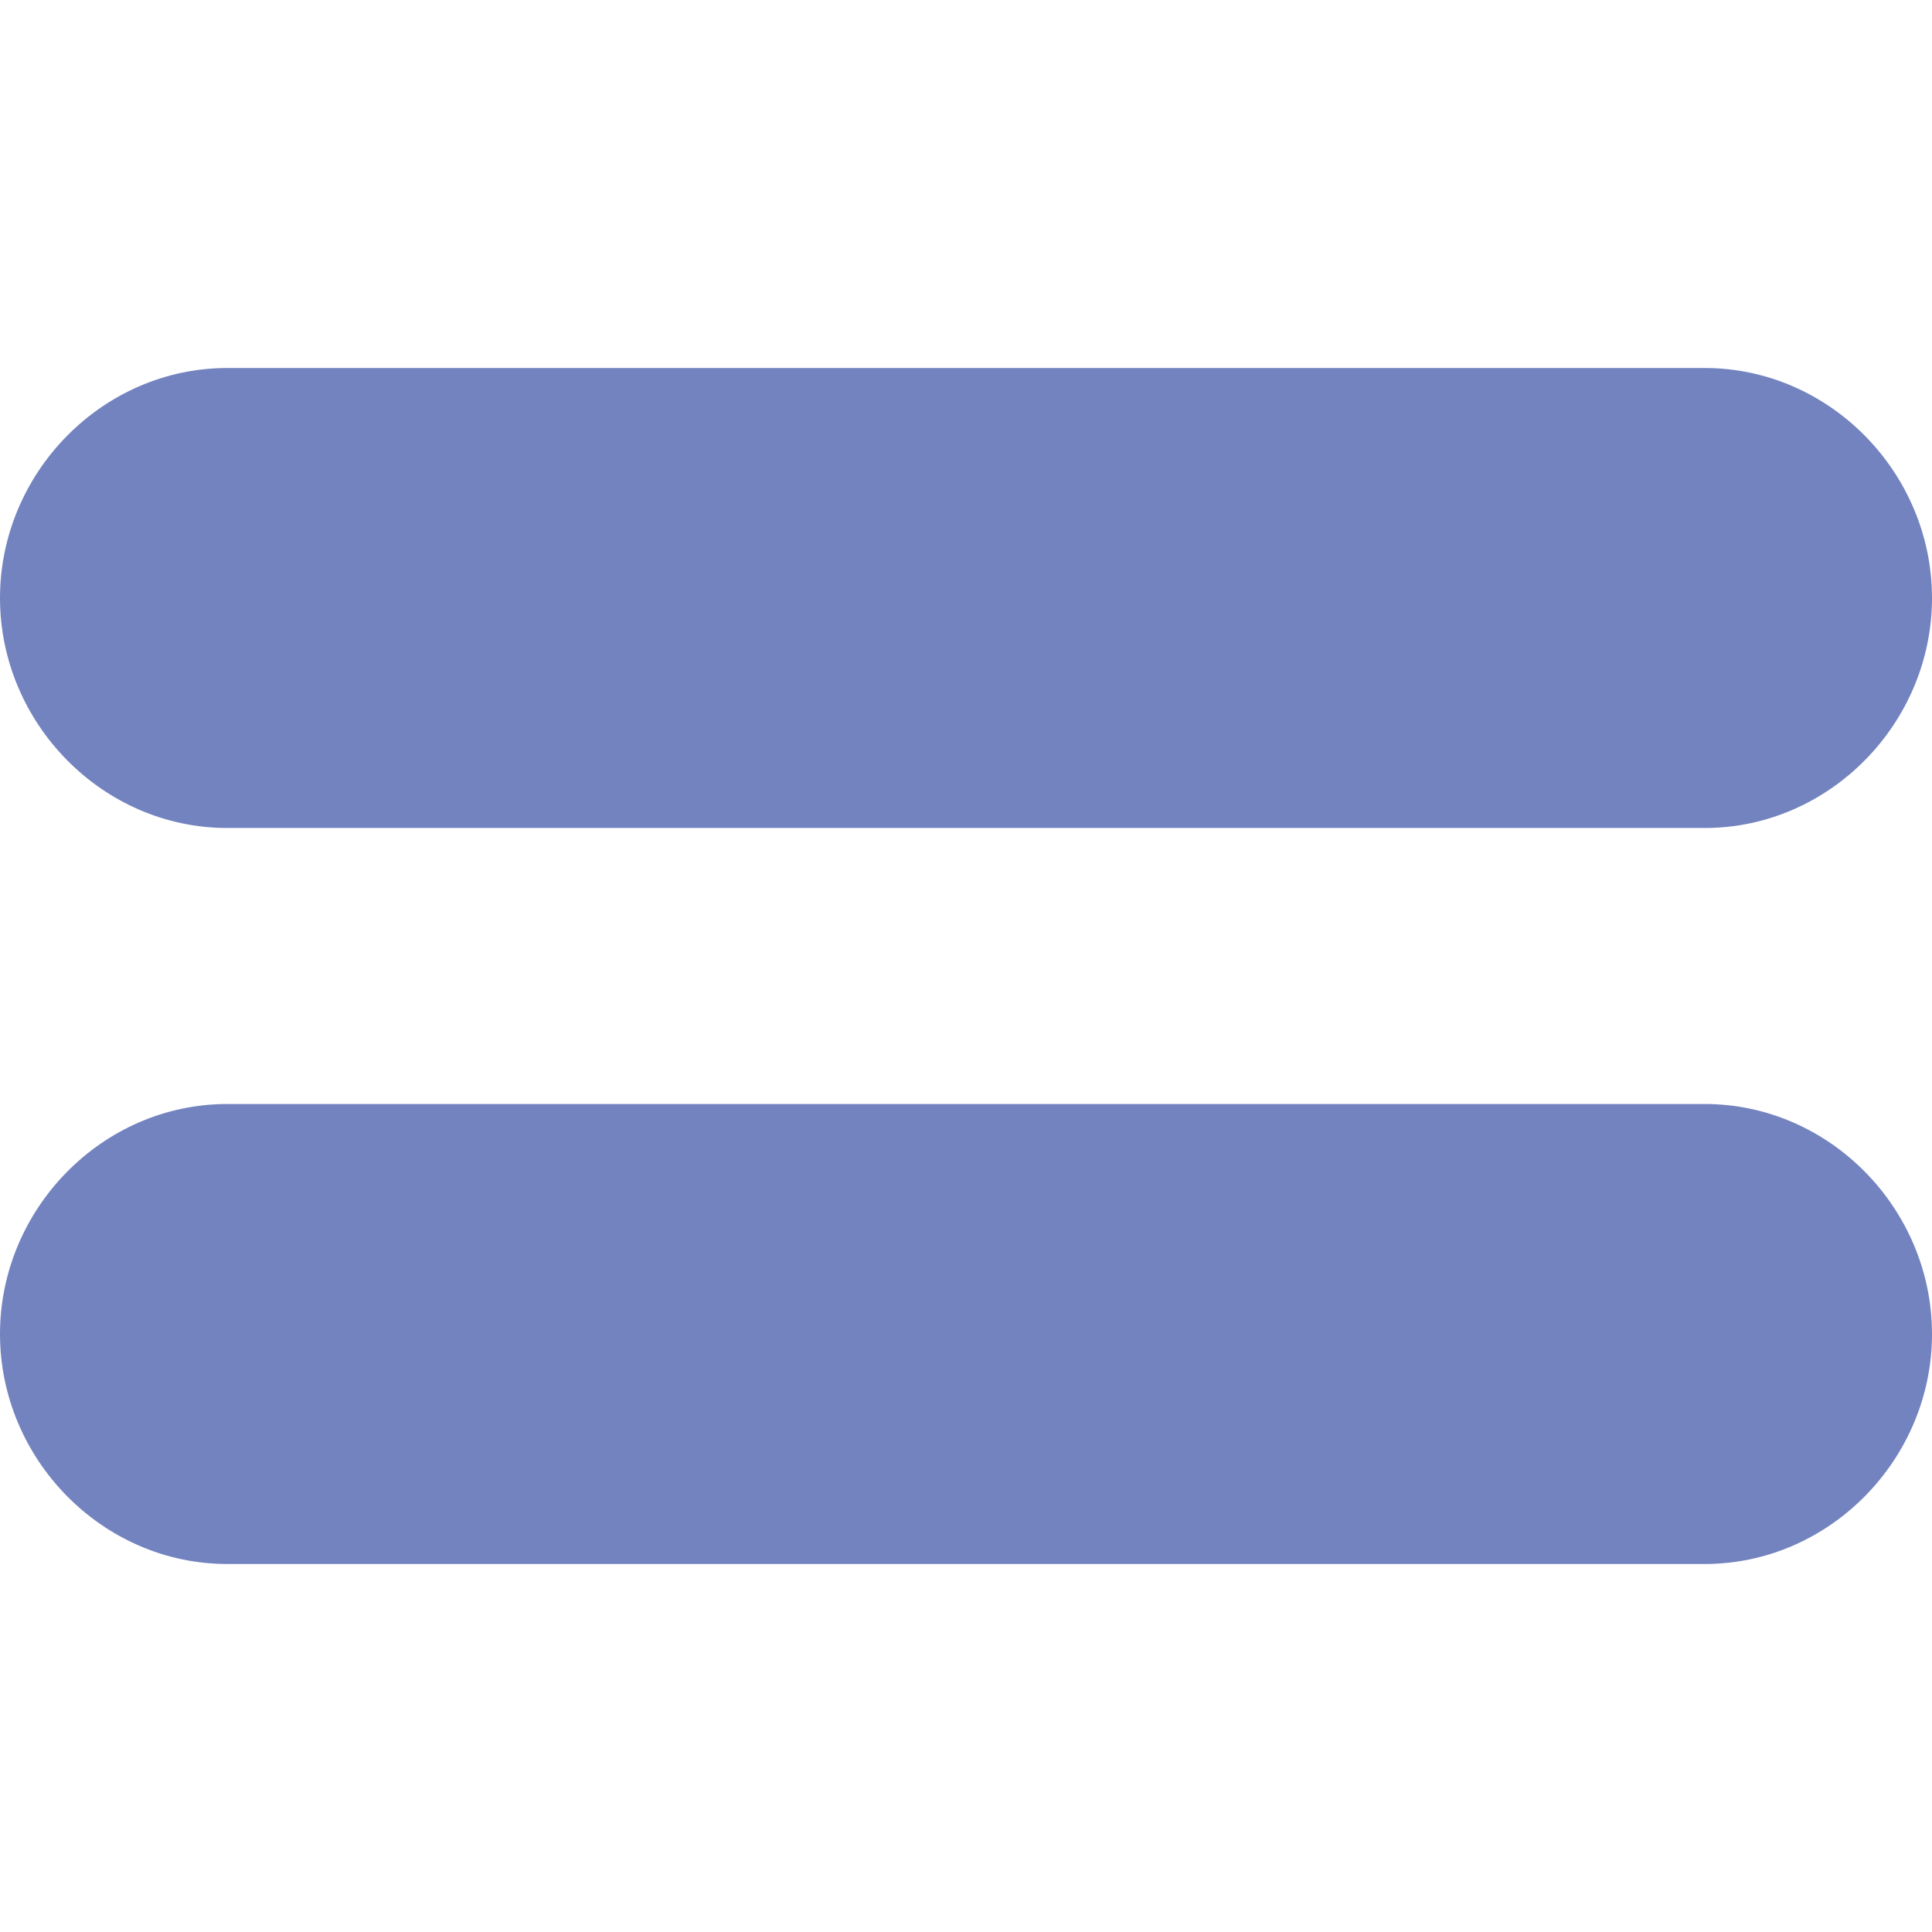 <?xml version="1.0" encoding="iso-8859-1"?>
<!-- Uploaded to: SVG Repo, www.svgrepo.com, Generator: SVG Repo Mixer Tools -->
<svg height="800px" width="800px" version="1.1" id="Capa_1" xmlns="http://www.w3.org/2000/svg" xmlns:xlink="http://www.w3.org/1999/xlink" 
	 viewBox="0 0 42 42" xml:space="preserve">
<path style="fill:#7383BF;" d="M37.059,8H26H16H4.941C2.224,8,0,10.282,0,13s2.224,5,4.941,5H16h10h11.059
	C39.776,18,42,15.718,42,13S39.776,8,37.059,8z"/>
<path style="fill:#7383BF;" d="M37.059,24H26H16H4.941C2.224,24,0,26.282,0,29s2.224,5,4.941,5H16h10h11.059
	C39.776,34,42,31.718,42,29S39.776,24,37.059,24z"/>
</svg>